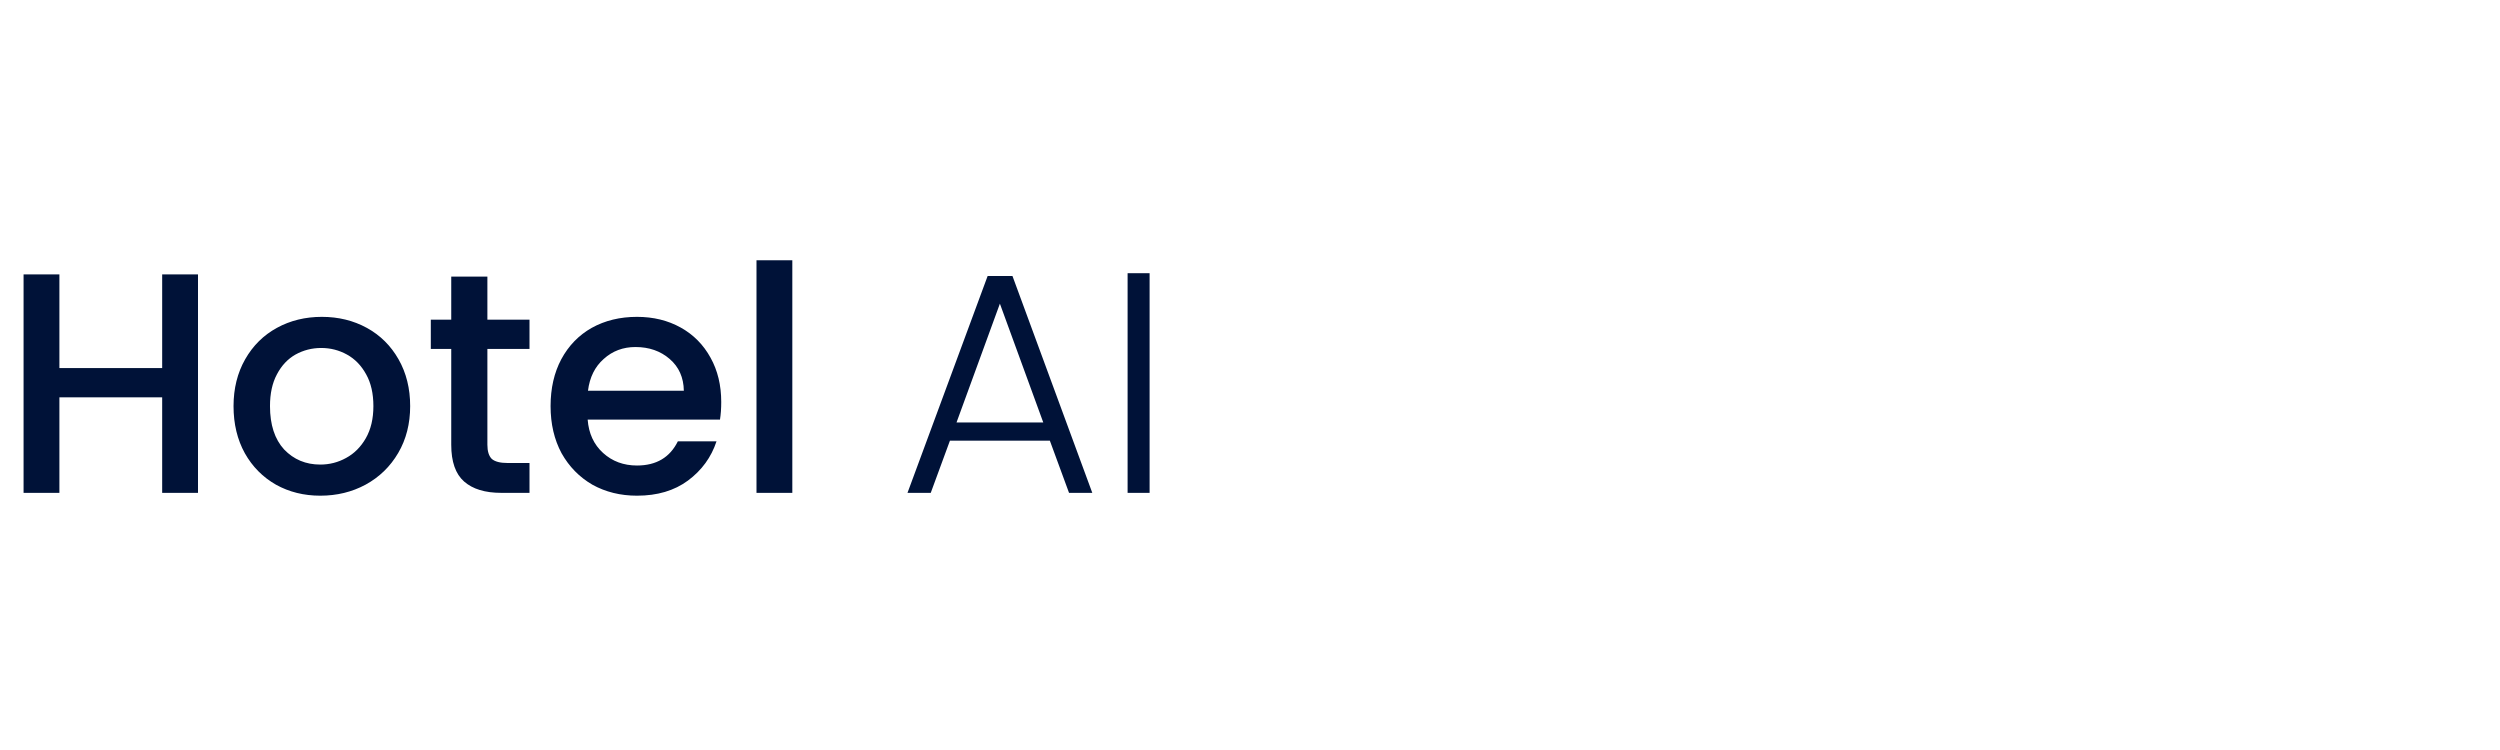 <?xml version="1.0" encoding="UTF-8"?> <svg xmlns="http://www.w3.org/2000/svg" width="350" height="105" viewBox="0 0 350 105" fill="none"><g clip-path="url(#clip0_1_4)"><path d="M27.72 38.42V69H22.704V55.624H8.316V69H3.3V38.42H8.316V51.532H22.704V38.42H27.72ZM44.839 69.396C42.551 69.396 40.483 68.883 38.635 67.856C36.787 66.8 35.335 65.333 34.279 63.456C33.223 61.549 32.695 59.349 32.695 56.856C32.695 54.392 33.238 52.207 34.323 50.3C35.409 48.393 36.89 46.927 38.767 45.9C40.645 44.873 42.742 44.36 45.059 44.36C47.377 44.36 49.474 44.873 51.351 45.9C53.229 46.927 54.71 48.393 55.795 50.3C56.881 52.207 57.423 54.392 57.423 56.856C57.423 59.32 56.866 61.505 55.751 63.412C54.637 65.319 53.111 66.8 51.175 67.856C49.269 68.883 47.157 69.396 44.839 69.396ZM44.839 65.04C46.13 65.04 47.333 64.732 48.447 64.116C49.591 63.5 50.515 62.576 51.219 61.344C51.923 60.112 52.275 58.616 52.275 56.856C52.275 55.096 51.938 53.615 51.263 52.412C50.589 51.18 49.694 50.256 48.579 49.64C47.465 49.024 46.262 48.716 44.971 48.716C43.681 48.716 42.478 49.024 41.363 49.64C40.278 50.256 39.413 51.18 38.767 52.412C38.122 53.615 37.799 55.096 37.799 56.856C37.799 59.467 38.459 61.491 39.779 62.928C41.129 64.336 42.815 65.04 44.839 65.04ZM68.234 48.848V62.268C68.234 63.177 68.439 63.837 68.85 64.248C69.29 64.629 70.023 64.82 71.05 64.82H74.13V69H70.17C67.911 69 66.181 68.472 64.978 67.416C63.775 66.36 63.174 64.644 63.174 62.268V48.848H60.314V44.756H63.174V38.728H68.234V44.756H74.13V48.848H68.234ZM100.973 56.284C100.973 57.193 100.914 58.015 100.797 58.748H82.273C82.42 60.684 83.138 62.239 84.429 63.412C85.72 64.585 87.304 65.172 89.181 65.172C91.88 65.172 93.787 64.043 94.901 61.784H100.313C99.58 64.013 98.245 65.847 96.309 67.284C94.403 68.692 92.026 69.396 89.181 69.396C86.864 69.396 84.781 68.883 82.933 67.856C81.115 66.8 79.677 65.333 78.621 63.456C77.594 61.549 77.081 59.349 77.081 56.856C77.081 54.363 77.58 52.177 78.577 50.3C79.604 48.393 81.026 46.927 82.845 45.9C84.693 44.873 86.805 44.36 89.181 44.36C91.469 44.36 93.508 44.859 95.297 45.856C97.087 46.853 98.48 48.261 99.477 50.08C100.474 51.869 100.973 53.937 100.973 56.284ZM95.737 54.7C95.708 52.852 95.048 51.371 93.757 50.256C92.466 49.141 90.868 48.584 88.961 48.584C87.231 48.584 85.749 49.141 84.517 50.256C83.285 51.341 82.552 52.823 82.317 54.7H95.737ZM110.925 36.44V69H105.909V36.44H110.925ZM146.981 61.696H132.989L130.305 69H127.049L138.269 38.64H141.745L152.921 69H149.665L146.981 61.696ZM146.057 59.144L139.985 42.512L133.913 59.144H146.057ZM160.944 38.244V69H157.864V38.244H160.944Z" fill="#001238"></path></g><defs><clipPath id="clip0_1_4"><rect width="350" height="105" fill="white"></rect></clipPath></defs></svg> 